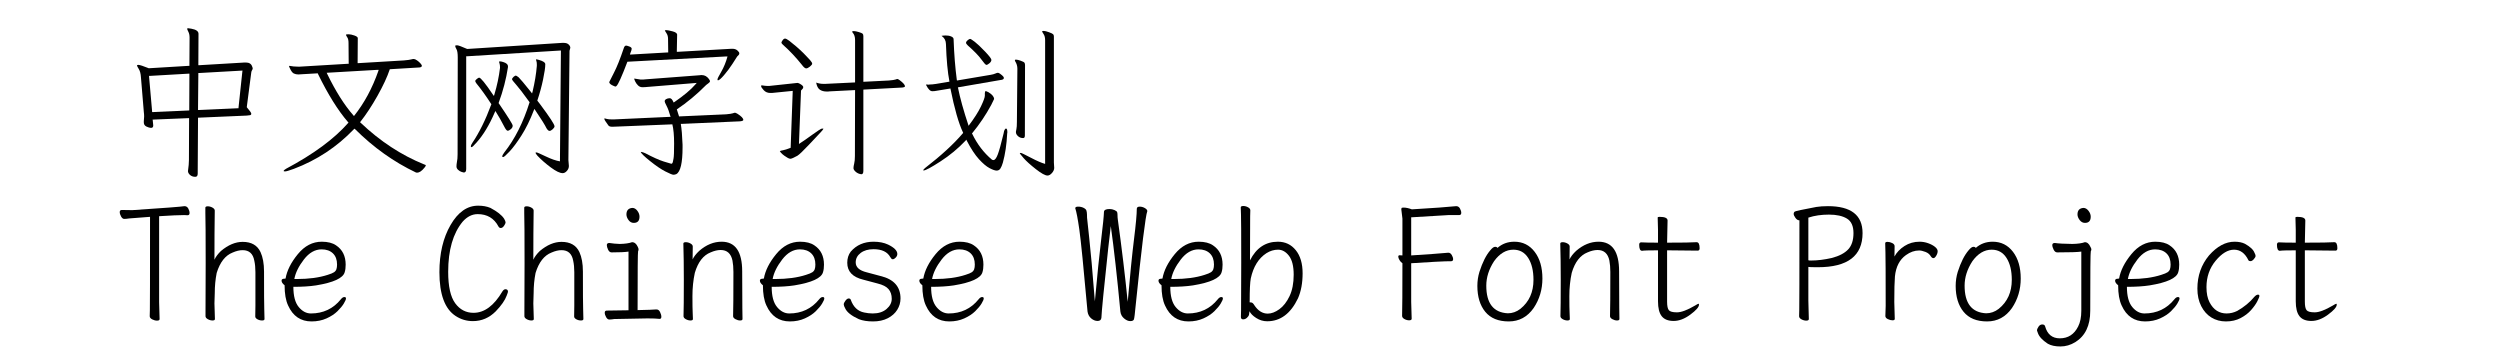 <svg xmlns="http://www.w3.org/2000/svg" xmlns:xlink="http://www.w3.org/1999/xlink" width="1400" height="200" viewBox="0 0 1424 224"><path transform="translate(0 100)" d="M21.3,-57.2L21.5,-57.2L46.3,-58.7L46.8,-58.7L46.8,-59.2L46.9,-76.4Q46.9,-78.6 46.15,-80.05Q45.4,-81.5 45.4,-81.9Q45.4,-82.3 45.9,-82.3Q46.4,-82.3 48,-82Q52.5,-81.2 52.5,-78.8L52.4,-59.6L52.4,-59.1L52.9,-59.1L79.9,-60.7L80,-60.7Q80.6,-60.8 81.2,-60.8L82.1,-60.8Q85.3,-60.8 86.1,-58.4Q86.5,-57.5 86.5,-57.05Q86.5,-56.6 86.1,-56Q85.7,-55.4 85.6,-54.6L82.8,-33L82.8,-32.7L82.9,-32.6Q85.6,-29.5 85.6,-28.7Q85.6,-27.9 84.8,-27.75Q84,-27.6 82.7,-27.5L52.7,-26.2L52.2,-26.2L52.2,-25.7L52,8.9Q52,10.9 50.5,10.9Q48.5,10.9 47.2,9.75Q45.9,8.6 45.9,7.3Q46.5,3.1 46.5,0.4L46.6,-25.4L46.6,-25.9L46.1,-25.9L24.3,-25L23.7,-25L23.8,-24.5L24.1,-21.5L24.1,-21.2Q24.1,-19.8 22.7,-19.8Q21.6,-19.8 19.9,-20.6Q18.2,-21.4 18.2,-23.2L18.2,-24Q18.4,-25.6 18.4,-26.95Q18.4,-28.3 18.2,-29.8L16.4,-51.5Q16.2,-54.9 15.05,-56.7Q13.9,-58.5 13.9,-59.1L14.5,-59.3L14.8,-59.3Q16.1,-59.3 21.3,-57.2ZM79.5,-55.7L52.9,-54.2L52.4,-54.2L52.4,-53.7L52.2,-31.5L52.2,-31L52.7,-31L77.1,-32.1L77.6,-32.1L77.6,-32.5L80,-55.1L80.1,-55.7L79.5,-55.7ZM46.3,-53.8L22,-52.4L21.5,-52.4L21.5,-51.9L23.4,-30.2L23.4,-29.7L23.9,-29.7L46.2,-30.7L46.7,-30.7L46.7,-31.2L46.8,-53.3L46.8,-53.8L46.3,-53.8Z"></path><path transform="translate(100 100)" d="M9.6,-58.7Q12.1,-58.2 14.8,-58.2L16.1,-58.2L46.2,-60L46.7,-60L46.7,-60.5L46.6,-73Q46.6,-75.5 45.8,-76.6Q45,-77.7 45,-78.3Q45.3,-78.5 46.7,-78.5Q48.1,-78.5 50.25,-77.75Q52.4,-77 52.4,-76.1L52.3,-60.9L52.3,-60.4L52.8,-60.4L81.3,-62.1Q84.7,-62.4 85.75,-62.7Q86.8,-63 87.55,-63Q88.3,-63 89.6,-62.1Q90.9,-61.2 91.75,-60.2Q92.6,-59.2 92.6,-58.8Q92.6,-57.9 91.2,-57.7L72.9,-56.6L72.5,-56.6Q70.1,-49.4 64.75,-39.9Q59.4,-30.4 54.1,-23.7L53.8,-23.4L54.2,-23Q72.5,-5.6 94,3.1Q95,3.4 95.1,3.7Q95.1,4.1 94.2,5.2Q91.7,8.3 89.6,8.3Q89.2,8.3 88.9,8.2Q68.1,-1.7 50.7,-19L50.3,-19.3L49.9,-18.9Q34,-2.3 12.3,5.9Q7.9,7.5 6.9,7.5Q5.9,7.5 5.9,7.3Q5.9,6.7 7.5,5.8Q33.2,-7.9 46.3,-22.8L46.6,-23.1L46.3,-23.4Q36.8,-34.4 27.4,-53.7L27.3,-54L27,-54L18.4,-53.5L18.3,-53.5Q16.6,-53.3 15.1,-53.3Q13.6,-53.3 12.3,-53.9Q11,-54.5 9.8,-57.2Q9.6,-57.7 9.45,-57.95Q9.3,-58.2 9.3,-58.45Q9.3,-58.7 9.6,-58.7ZM33.2,-53.7Q41.1,-37.4 49.6,-27.7L50,-27.2Q59.6,-39.2 65.3,-55.5L65.5,-56.2L64.8,-56.2L33.7,-54.4L32.9,-54.4L33.2,-53.7Z"></path><path transform="translate(200 100)" d="M21,-69.3L21.2,-69.3L80.4,-73.1L81.7,-73.1Q83.6,-73.1 84.65,-72.1Q85.7,-71.1 85.7,-70L85.2,-68.1L85.2,-68L84.5,0.4L84.8,4.1Q84.8,5.8 83.55,7.2Q82.3,8.6 80.9,8.6Q78.3,8.6 73.45,5Q68.6,1.4 65.1,-2.3Q63.9,-3.7 63.9,-4.2Q63.9,-4.4 64.5,-4.4Q65.1,-4.4 70.3,-1.9Q75.5,0.6 79.2,1.2L79.2,0.6L79.8,-67.8L79.8,-68.3L79.3,-68.3L20.9,-64.7L20.4,-64.7L20.4,6Q20.4,8.2 18.9,8.2Q18.7,8.2 17.55,7.85Q16.4,7.5 15.35,6.55Q14.3,5.6 14.3,4.4Q14.3,3.2 14.6,1.5Q15,-0.2 15,-3.2L15.1,-63.9Q15.1,-67.8 14.3,-69.15Q13.5,-70.5 13.5,-71.2Q13.5,-71.6 14.65,-71.6Q15.8,-71.6 21,-69.3ZM62,-42.4Q64.1,-51.2 64.7,-58.7L64.7,-59.5Q64.7,-60.9 64.45,-61.6Q64.2,-62.3 64.2,-62.8Q64.7,-62.8 66.1,-62.4Q70,-61.3 70,-59.7Q70,-56.7 68.6,-50.05Q67.2,-43.4 65,-36.9L66.7,-34.7Q75.8,-22.5 75.8,-20.8Q75.8,-20 74.65,-18.95Q73.5,-17.9 72.65,-17.9Q71.8,-17.9 70.8,-19.5Q69.3,-22.6 63.7,-30.9L63.2,-31.7L62.8,-30.8Q59.3,-21.7 55.1,-15.1Q50.9,-8.5 47.6,-5Q44.3,-1.5 43.65,-1.5Q43,-1.5 43,-1.8Q43,-2.7 44.3,-4.4Q54.2,-16.9 60.1,-35.7L60.2,-35.9L60,-36.1Q54.3,-44 51.75,-46.85Q49.2,-49.7 49.15,-50.25Q49.1,-50.8 50.1,-51.8Q51.1,-52.6 51.5,-52.6Q51.9,-52.6 53.3,-51.5Q54.7,-50.2 61.1,-42.2L61.7,-41.4L62,-42.4ZM41.6,-57.4L41.6,-57.9Q41.6,-59.3 41.3,-60.15Q41,-61 41,-61.25Q41,-61.5 41.65,-61.5Q42.3,-61.5 43.6,-61.1Q46.6,-60.2 46.6,-58.3L46.6,-57.9Q44.9,-46.7 40.8,-35.6L40.7,-35.3L40.9,-35.1Q49.5,-22.5 49.55,-21.25Q49.6,-20 48.4,-19Q47.2,-18 46.45,-18Q45.7,-18 44.7,-19.8Q41.5,-26 38.7,-30.4L38.3,-29.5Q33.2,-17.6 26.8,-10.5Q24.3,-7.7 23.8,-7.7Q23.3,-7.7 23.3,-8.3Q23.3,-8.9 24.2,-10.3Q30.8,-20.1 36.1,-34.4L36.2,-34.7L36,-34.9Q31.3,-42.2 26.8,-47.7Q26.5,-48.2 26.3,-48.5Q26.1,-48.8 26.1,-49.25Q26.1,-49.7 27.1,-50.5Q28.1,-51.3 28.5,-51.3Q30,-51.3 37.2,-40.6L37.8,-39.8L38.1,-40.8Q40.6,-49.1 41.6,-57.4Z"></path><path transform="translate(300 100)" d="M21.4,-61Q16.2,-47.3 14.6,-46L14.1,-45.7Q13.8,-45.7 12.9,-46.1Q10.2,-47.2 10.1,-48.5Q10.4,-49.3 13.1,-54.45Q15.8,-59.6 19.2,-69.7Q19.7,-71.4 20.7,-71.4Q21.2,-71.4 22.7,-70.85Q24.2,-70.3 24.2,-69.4Q24.2,-69.2 24,-68.4L23.3,-66.5L23.1,-65.8L23.8,-65.8L46.6,-67.1L47.1,-67.1L47.1,-67.6L47,-75.6Q47,-77.7 46.05,-79.1Q45.1,-80.5 45,-80.8Q45,-81.1 45.95,-81.1Q46.9,-81.1 49.8,-80.35Q52.7,-79.6 52.7,-78.2L52.5,-68L52.5,-67.5L53,-67.5L86.6,-69.4L87.5,-69.4Q89.3,-69.4 90.5,-68.35Q91.7,-67.3 91.7,-66.55Q91.7,-65.8 91.05,-65.25Q90.4,-64.7 90.15,-64.25Q89.9,-63.8 87.4,-59.95Q84.9,-56.1 82.1,-52.85Q79.3,-49.6 78.3,-49.6Q78,-49.6 78,-50.25Q78,-50.9 80.4,-55.05Q82.8,-59.2 84.3,-64.6L83.6,-64.6L21.9,-61.3L21.5,-61.3L21.4,-61ZM48.4,-27.3Q47.3,-31.3 46.1,-33.55Q44.9,-35.8 44.9,-36.55Q44.9,-37.3 45.85,-37.85Q46.8,-38.4 48.1,-38.4Q49.4,-38.4 50.5,-35.7L51,-36Q60,-42.2 64.2,-47.1L65,-48L34.3,-45.5Q32.5,-45.3 30.9,-45.3Q29.3,-45.3 28.15,-46.45Q27,-47.6 26.4,-48.9Q25.8,-50.2 25.8,-50.5L25.8,-50.7Q25.9,-50.7 26,-50.7L29.8,-50.1L31.4,-50.1Q31.8,-50.1 32.3,-50.2L66.7,-52.8L66.8,-52.8Q67.2,-52.9 67.6,-52.9L68.2,-52.9Q70.8,-52.9 72.6,-50.5Q73.3,-49.6 73.3,-49.05Q73.3,-48.5 72.4,-47.85Q71.5,-47.2 70.9,-46.7Q62.1,-37.8 52.5,-31.4L53.9,-27L54.3,-27L83.4,-28.3Q86.7,-28.6 87.65,-28.95Q88.6,-29.3 89,-29.3Q89.4,-29.3 90.6,-28.6Q94.2,-26.3 94.2,-24.8Q94.2,-24.1 92.1,-23.9L55.6,-22.3L55,-22.3Q55.8,-17.5 56.1,-9.2L56.1,-7.5Q56.1,7 52.2,9.2Q51.3,9.6 50.35,9.6Q49.4,9.6 45.35,7.55Q41.3,5.5 35.7,1Q30.1,-3.5 29.9,-4.7L30.2,-4.7Q30.9,-4.7 32.7,-3.9Q39.9,-0.1 44.3,1.3Q48.7,2.7 49,2.7Q49.3,2.7 49.45,2.6Q49.6,2.5 49.7,2.3Q49.8,2.1 49.9,1.9Q50,1.7 50.05,1.4Q50.1,1.1 50.45,-0.65Q50.8,-2.4 50.8,-10Q50.8,-17.6 49.7,-22L49.3,-22L14.8,-20.6L12,-20.5Q10.2,-20.5 9.6,-21.3Q7.1,-24.7 7.1,-25.2L7.1,-25.8Q7.6,-25.7 8.6,-25.4Q9.6,-25.1 12,-25.1L12.9,-25.1L47.9,-26.7L48.6,-26.7L48.4,-27.3Z"></path><path transform="translate(400 100)" d="M25.2,-43L13.2,-41.8Q12.7,-41.7 12.2,-41.7L11.1,-41.7Q8.6,-41.7 7,-43.45Q5.4,-45.2 5.4,-45.85Q5.4,-46.5 5.6,-46.5Q8.2,-46.1 9.2,-46.1L10.5,-46.1Q10.9,-46.1 11.4,-46.2L28.2,-48Q28.9,-48 30.35,-47.05Q31.8,-46.1 31.8,-45.35Q31.8,-44.6 31.2,-44.1L30.4,-43.2L29.1,-9.7Q31.8,-11.4 37.25,-15.35Q42.7,-19.3 43.5,-19.35Q44.3,-19.4 44.5,-19.3Q44.3,-18.7 42.65,-16.95Q41,-15.2 35.45,-9.3Q29.9,-3.4 28.1,-2.3Q25,-0.6 24,-0.45Q23,-0.3 21.4,-1.4Q18.2,-3.3 17.1,-5.2Q17.5,-5.5 19.05,-5.75Q20.6,-6 23.9,-7.3L25.2,-43ZM39.9,-48.2Q42.2,-47.4 44.4,-47.4L45.7,-47.4L64.3,-48.3L64.3,-74.9Q64.3,-77.9 62.8,-79.5Q62.5,-79.9 62.5,-80.2Q62.5,-80.5 63.55,-80.5Q64.6,-80.5 66.6,-79.9Q68.6,-79.3 69.05,-78.85Q69.5,-78.4 69.5,-77.3L69.5,-48.7L85.4,-49.5Q88.9,-49.8 89.75,-50.15Q90.6,-50.5 90.95,-50.45Q91.3,-50.4 92.3,-49.7Q95.6,-47.2 95.6,-45.9Q95.6,-45.3 93.9,-45.1L69.5,-43.8L69.5,7.2Q69.5,9.3 68.2,9.3Q66.1,9 64.7,7.75Q63.3,6.5 63.3,5.45Q63.3,4.4 63.75,2.6Q64.2,0.8 64.2,-2.1L64.3,-43.5L48.4,-42.7Q48,-42.6 47.4,-42.6L46.4,-42.6Q43.9,-42.6 42.2,-43.75Q40.5,-44.9 39.9,-48.2ZM30.9,-59.4Q25.3,-66.4 19.1,-71.9Q18.1,-72.8 18.1,-73.25Q18.1,-73.7 18.85,-74.75Q19.6,-75.8 20.4,-75.8Q21.2,-75.8 23.05,-74.4Q24.9,-73 27.4,-70.85Q29.9,-68.7 32.15,-66.45Q34.4,-64.2 35.9,-62.5Q37.4,-60.8 37.4,-60.1Q37.4,-59.4 36,-58.25Q34.6,-57.1 33.6,-57.1Q32.6,-57.1 30.9,-59.4Z"></path><path transform="translate(500 100)" d="M89.2,5.3Q89.2,6.9 87.8,8.5Q86.4,10.1 85,10.1Q82.8,10.1 77.65,6.05Q72.5,2 70.05,-0.8Q67.6,-3.6 67.6,-4Q67.7,-4.1 68.25,-4.1Q68.8,-4.1 74.5,-1.1Q80.2,1.9 83.5,2.8L83.5,-74.8Q83.5,-77.2 82.55,-78.6Q81.6,-80 81.6,-80.4Q81.7,-80.6 82.7,-80.6Q83.7,-80.6 85.9,-79.8Q88.1,-79 88.55,-78.5Q89,-78 89,-77.1L89,1.9L89.2,5.3ZM64.7,-61.6Q64.5,-62.1 64.5,-62.35Q64.5,-62.6 65.35,-62.6Q66.2,-62.6 68.2,-61.9Q70.2,-61.2 70.55,-60.65Q70.9,-60.1 70.9,-59.2L70.8,-15Q70.8,-13.4 69.7,-13.4Q67.8,-13.4 66.5,-14.6Q65.2,-15.8 65.2,-17L65.2,-17.5Q65.2,-17.7 65.5,-19.05Q65.8,-20.4 65.8,-23.6L66.1,-56.9Q66.1,-59.4 64.7,-61.6ZM7.4,6.9Q7,6.9 7,6.8Q7.1,6.3 8.3,5.3Q23.3,-6.3 31.9,-16.4L32.1,-16.6L32,-16.9Q27.9,-25.5 24.1,-44.5L15,-43Q14.1,-42.8 12.8,-42.8Q10.9,-42.7 9,-46.4L8.8,-46.9Q8.8,-47 9.2,-47L9.3,-47Q9.9,-46.9 10.3,-46.9L10.4,-46.9L11.1,-47Q12.7,-47 14.5,-47.3L23,-48.7L23.5,-48.8Q21.8,-57.4 21.3,-72.4Q21.2,-75.6 18.8,-77.3Q18.6,-77.4 18.5,-77.5Q19.1,-77.7 21.05,-77.75Q23,-77.8 24.55,-77.15Q26.1,-76.5 26.1,-75.4L26.1,-75.2Q26.6,-61.3 28.1,-50L28.2,-49.5L49.5,-53.1Q51.2,-53.4 52.2,-53.85Q53.2,-54.3 53.8,-54.35Q54.4,-54.4 55.3,-53.7Q57.8,-51.9 57.6,-51.1L57.6,-51Q57.6,-50 55.4,-49.8L29.3,-45.3L28.8,-45.2Q30.8,-35.2 35.5,-21.1Q40.8,-28.1 43.25,-33.25Q45.7,-38.4 45.7,-40L45.7,-41.7Q45.8,-42.8 46.3,-42.9Q46.7,-42.8 47.9,-42.2Q51.4,-40.1 51.5,-37.9Q51.3,-37.3 49.7,-34.2Q44.7,-24.9 37.8,-16.5L37.6,-16.3L37.8,-16Q42.5,-6.3 50.1,0.1Q50.5,0.4 51.1,0.4Q52.5,0.4 53.85,-3.25Q55.2,-6.9 57.1,-14.9L57.5,-16.5Q57.7,-18.1 58.2,-18.75Q58.7,-19.4 58.9,-19.4Q59.9,-19.4 59.8,-16.7L59.7,-16.3L59.7,-16.2Q59.2,-6 57,2Q56.3,4.4 55.45,5.7Q54.6,7 53.1,7Q51.6,7 48.65,5.45Q45.7,3.9 42,-0.15Q38.3,-4.2 34.4,-11.7L34.1,-12.4L33.6,-11.8Q26.6,-4.4 17.85,1.25Q9.1,6.9 7.4,6.9ZM46.6,-59.3Q45.9,-59.4 43.45,-62.8Q41,-66.2 35,-71.5Q33.9,-72.5 33.9,-73.2Q33.9,-73.9 34.9,-74.75Q35.9,-75.6 36.45,-75.6Q37,-75.6 39.4,-73.75Q41.8,-71.9 45.8,-67.7Q49.8,-63.5 49.8,-62.45Q49.8,-61.4 48.6,-60.35Q47.4,-59.3 46.6,-59.3Z"></path><path transform="translate(0 200)" d="M26.5,1.1Q25,1.1 23.45,0.3Q21.9,-0.5 21.9,-1.7Q21.9,-2.9 22,-5.5Q22.1,-8.1 22.1,-64Q10.5,-63.2 9.1,-63Q7.2,-62.7 5.9,-62.7Q4.8,-62.7 3.95,-64.2Q3.1,-65.7 3.1,-67Q3.1,-68.3 4.4,-68.3L11,-68.2Q41,-70.2 43.7,-70.7Q45.3,-70.7 46.1,-69.2Q46.9,-67.7 46.9,-66.4Q46.9,-65 45.6,-65L43.5,-65.1Q38.9,-65.1 27.8,-64.4L27.8,-10.5L28.1,0.1Q28.1,1.1 26.5,1.1Z"></path><path transform="translate(50 200)" d="M11.3,1Q9.8,1 8.35,0.2Q6.9,-0.6 6.9,-1.7L6.9,-4.6Q7,-9.2 7,-35Q7,-60.7 6.8,-66.4L6.8,-69.7Q6.8,-70.6 8.3,-70.6Q9.8,-70.6 11.25,-69.8Q12.7,-69 12.7,-67.9Q12.5,-54.5 12.5,-37.1Q13.7,-39.8 16.6,-42.6Q23.4,-48.3 30.2,-48.3Q38.4,-48.3 41.4,-41.9Q43.6,-37.1 43.6,-29.7Q43.6,-9.9 43.75,-6.05Q43.9,-2.2 43.9,0.1Q43.9,1 42.4,1Q40.8,1 39.45,0.25Q38.1,-0.5 38.1,-1.5Q38.1,-6.3 38.2,-8.4L38.2,-29.3Q38.2,-33.4 37.5,-36.5Q36.3,-43.1 30.2,-43.1Q27.3,-43.1 23.9,-41.6Q17,-38.9 13.9,-28.8Q12.7,-22.7 12.7,-16.2L12.5,-9.7Q12.5,-7.1 12.8,0.1Q12.8,1 11.3,1Z"></path><path transform="translate(100 200)" d="M23.4,1.6Q13.2,1.6 8.7,-8.4Q6.5,-13.1 6.5,-21.1Q4.6,-22.5 4.6,-24Q4.6,-25.2 6.4,-25.2L7.1,-25.3Q8.4,-32.8 14.8,-40.6Q21.2,-48.4 29.8,-48.4Q35.5,-48.4 38.8,-46.1Q44.8,-42.1 44.8,-34Q44.8,-31.2 44.2,-29.3Q42.7,-23.7 26.2,-21Q20.3,-20.1 12,-20.1Q12,-11.5 15.35,-7.45Q18.7,-3.4 23,-3.4Q34.6,-3.4 41.8,-12.3Q42.9,-13.7 44,-13.7Q45,-13.7 45,-12.8Q45,-11.9 43.65,-9.65Q42.3,-7.4 39.65,-4.8Q37,-2.2 32.8,-0.3Q28.6,1.6 23.4,1.6ZM12.6,-25L14.2,-25Q25.5,-25 33.5,-27.6Q36.4,-28.5 37.5,-29.25Q38.6,-30 39,-31.15Q39.4,-32.3 39.4,-34.1Q39.4,-38.6 36.8,-41.1Q34.2,-43.6 29.7,-43.6Q23.5,-43.6 18.6,-37.25Q13.7,-30.9 12.6,-25Z"></path><path transform="translate(150 200)" d=""></path><path transform="translate(200 200)" d="M24.6,1.4Q18.7,1.4 13.8,-1.8Q3.6,-8.4 3.6,-29.3Q3.6,-46.8 10.6,-58.9Q17.6,-71 27.9,-71Q32.3,-71 35.6,-69.6Q42,-66.2 44.2,-62.8Q45.1,-61.2 45.1,-60.5Q45.1,-59.8 44.15,-58.4Q43.2,-57 42.1,-57Q41.1,-57 40.6,-58Q36.5,-65.7 27.6,-65.7Q22.4,-65.7 18.2,-61Q9.1,-50 9.1,-29.5Q9.1,-15.8 13.5,-9.8Q17.9,-3.8 25,-3.8Q35.2,-3.8 43.1,-17.2Q44,-18.6 45,-18.6Q46.6,-18.6 46.6,-17Q46.6,-16.7 45.8,-14.6Q44.2,-10.2 38.9,-4.7Q32.8,1.4 24.6,1.4Z"></path><path transform="translate(250 200)" d="M11.3,1Q9.8,1 8.35,0.2Q6.9,-0.6 6.9,-1.7L6.9,-4.6Q7,-9.2 7,-35Q7,-60.7 6.8,-66.4L6.8,-69.7Q6.8,-70.6 8.3,-70.6Q9.8,-70.6 11.25,-69.8Q12.7,-69 12.7,-67.9Q12.5,-54.5 12.5,-37.1Q13.7,-39.8 16.6,-42.6Q23.4,-48.3 30.2,-48.3Q38.4,-48.3 41.4,-41.9Q43.6,-37.1 43.6,-29.7Q43.6,-9.9 43.75,-6.05Q43.9,-2.2 43.9,0.1Q43.9,1 42.4,1Q40.8,1 39.45,0.25Q38.1,-0.5 38.1,-1.5Q38.1,-6.3 38.2,-8.4L38.2,-29.3Q38.2,-33.4 37.5,-36.5Q36.3,-43.1 30.2,-43.1Q27.3,-43.1 23.9,-41.6Q17,-38.9 13.9,-28.8Q12.7,-22.7 12.7,-16.2L12.5,-9.7Q12.5,-7.1 12.8,0.1Q12.8,1 11.3,1Z"></path><path transform="translate(300 200)" d="M10.1,0.4Q9,0.4 8.15,-1.1Q7.3,-2.6 7.3,-3.9Q7.3,-5.2 8.6,-5.2Q14.1,-5.2 22.2,-5.4L22.2,-42.2Q19.1,-41.7 11.6,-41.7Q10.2,-41.7 9.4,-43.4Q8.6,-45.1 8.6,-46.3Q8.6,-47.6 10.2,-47.6Q13.3,-47.1 16.7,-47Q21.7,-47.1 24.4,-48.1Q26.7,-48.1 28,-45.2Q28.5,-44.2 28.5,-43.6Q28.5,-43 28.2,-42.35Q27.9,-41.7 27.9,-5.5Q37.5,-5.7 39.1,-5.9L39.9,-5.9Q41.2,-5.9 42,-4.25Q42.8,-2.6 42.8,-1.3Q42.8,-0 41.7,-0Q39.1,-0.3 34.1,-0.3L13.2,0.1Q11.5,0.4 10.3,0.4L10.1,0.4ZM25.5,-60.2Q23.5,-60.2 22.2,-62Q20.9,-63.8 20.9,-65.5Q20.9,-69.3 24.6,-69.6Q26.4,-69.6 27.75,-67.8Q29.1,-66 29.1,-64.1Q29.1,-60.2 25.5,-60.2Z"></path><path transform="translate(350 200)" d="M11.1,1Q9.6,1 8.15,0.2Q6.7,-0.6 6.7,-1.7Q6.9,-6.9 6.9,-24.6Q6.9,-37.3 6.6,-47.2Q6.6,-48.1 8.1,-48.1Q9.6,-48.1 11.05,-47.3Q12.5,-46.5 12.5,-45.4Q12.5,-39.2 12.4,-37.3Q13.6,-39.9 16.6,-42.7Q23.2,-48.4 30.6,-48.4Q43.5,-48.4 43.5,-29.8Q43.5,-9.9 43.6,-6.65Q43.7,-3.4 43.7,0.1Q43.7,1 42.2,1Q40.8,1 39.3,0.2Q37.8,-0.6 37.8,-1.7Q38,-7.9 38,-29.4Q38,-33.5 37.4,-36.6Q36,-43.2 30,-43.2Q27.1,-43.2 23.7,-41.7Q16.8,-39 13.8,-28.9Q12.3,-22 12.3,-14.3Q12.3,-6.5 12.45,-3.95Q12.6,-1.4 12.6,0.1Q12.6,1 11.1,1Z"></path><path transform="translate(400 200)" d="M23.4,1.6Q13.2,1.6 8.7,-8.4Q6.5,-13.1 6.5,-21.1Q4.6,-22.5 4.6,-24Q4.6,-25.2 6.4,-25.2L7.1,-25.3Q8.4,-32.8 14.8,-40.6Q21.2,-48.4 29.8,-48.4Q35.5,-48.4 38.8,-46.1Q44.8,-42.1 44.8,-34Q44.8,-31.2 44.2,-29.3Q42.7,-23.7 26.2,-21Q20.3,-20.1 12,-20.1Q12,-11.5 15.35,-7.45Q18.7,-3.4 23,-3.4Q34.6,-3.4 41.8,-12.3Q42.9,-13.7 44,-13.7Q45,-13.7 45,-12.8Q45,-11.9 43.65,-9.65Q42.3,-7.4 39.65,-4.8Q37,-2.2 32.8,-0.3Q28.6,1.6 23.4,1.6ZM12.6,-25L14.2,-25Q25.5,-25 33.5,-27.6Q36.4,-28.5 37.5,-29.25Q38.6,-30 39,-31.15Q39.4,-32.3 39.4,-34.1Q39.4,-38.6 36.8,-41.1Q34.2,-43.6 29.7,-43.6Q23.5,-43.6 18.6,-37.25Q13.7,-30.9 12.6,-25Z"></path><path transform="translate(450 200)" d="M25.6,1.6Q20.3,1.6 16.7,0.2Q9.7,-3 8.1,-6.6Q7.2,-8.2 7.2,-9.1Q7.2,-10 8.25,-11.4Q9.3,-12.8 10.3,-12.8Q11.3,-12.8 11.6,-12Q14,-5.2 20,-4Q22.7,-3.4 25.4,-3.4Q30.8,-3.4 34.05,-6.2Q37.3,-9 37.3,-12.6Q37.3,-16.3 35.3,-18.65Q33.3,-21 28.4,-22.2L19.4,-24.6Q9.4,-27 9.4,-35.2Q9.4,-39.3 11.6,-42.2Q17,-48.4 25.9,-48.4Q31.2,-48.4 35,-46.6Q40.8,-43.8 40.8,-40.7Q40.8,-39.5 39.8,-38.45Q38.8,-37.4 38,-37.4Q37.3,-37.4 37.15,-37.7Q37,-38 36.8,-38.2Q36.6,-38.4 36.4,-38.7Q33.7,-43.7 25.9,-43.7Q20.9,-43.7 17.8,-41.35Q14.7,-39 14.7,-35.4Q14.7,-30.9 21.6,-29.2L30.2,-26.9Q42.8,-23.9 42.8,-12.8Q42.8,-9 40.75,-5.7Q38.7,-2.4 34.8,-0.4Q30.9,1.6 25.6,1.6Z"></path><path transform="translate(500 200)" d="M23.4,1.6Q13.2,1.6 8.7,-8.4Q6.5,-13.1 6.5,-21.1Q4.6,-22.5 4.6,-24Q4.6,-25.2 6.4,-25.2L7.1,-25.3Q8.4,-32.8 14.8,-40.6Q21.2,-48.4 29.8,-48.4Q35.5,-48.4 38.8,-46.1Q44.8,-42.1 44.8,-34Q44.8,-31.2 44.2,-29.3Q42.7,-23.7 26.2,-21Q20.3,-20.1 12,-20.1Q12,-11.5 15.35,-7.45Q18.7,-3.4 23,-3.4Q34.6,-3.4 41.8,-12.3Q42.9,-13.7 44,-13.7Q45,-13.7 45,-12.8Q45,-11.9 43.65,-9.65Q42.3,-7.4 39.65,-4.8Q37,-2.2 32.8,-0.3Q28.6,1.6 23.4,1.6ZM12.6,-25L14.2,-25Q25.5,-25 33.5,-27.6Q36.4,-28.5 37.5,-29.25Q38.6,-30 39,-31.15Q39.4,-32.3 39.4,-34.1Q39.4,-38.6 36.8,-41.1Q34.2,-43.6 29.7,-43.6Q23.5,-43.6 18.6,-37.25Q13.7,-30.9 12.6,-25Z"></path><path transform="translate(550 200)" d=""></path><path transform="translate(600 200)" d="M36.9,1.4Q35,1.4 33,-0.3Q31,-2 30.7,-4.6Q27.7,-36.6 24.7,-58.2Q24.1,-53.5 23.1,-44.5Q19,-6.4 18.8,-0.7Q18.6,1.3 16.4,1.3Q14.3,1.3 12.4,-0.3Q10.5,-1.9 10.1,-4.6Q6.4,-45.9 4.95,-56.05Q3.5,-66.2 2.4,-69.4Q2.4,-70.4 4.2,-70.4Q6.1,-70.4 7.6,-69.65Q9.1,-68.9 9.4,-67.95Q9.7,-67 9.75,-65.55Q9.8,-64.1 9.8,-63.45Q9.8,-62.8 11.15,-50.85Q12.5,-38.9 14.7,-11Q17,-36.1 18.65,-49.7Q20.3,-63.3 20.4,-67Q20.4,-68.9 23.9,-68.9Q25.5,-68.9 27,-68.25Q28.5,-67.6 28.7,-66.85Q28.9,-66.1 28.9,-65.2Q28.9,-63.6 29.1,-62.3Q32.8,-35.5 35.3,-10.7Q37.5,-35.9 39.25,-49.95Q41,-64 41,-69.1Q41.1,-70.4 42.8,-70.4Q44.5,-70.4 46.05,-69.5Q47.6,-68.6 47.6,-67.6Q45.9,-63.2 40.3,-8.5Q39.6,-0.8 39.2,0.3Q38.8,1.4 36.9,1.4Z"></path><path transform="translate(650 200)" d="M23.4,1.6Q13.2,1.6 8.7,-8.4Q6.5,-13.1 6.5,-21.1Q4.6,-22.5 4.6,-24Q4.6,-25.2 6.4,-25.2L7.1,-25.3Q8.4,-32.8 14.8,-40.6Q21.2,-48.4 29.8,-48.4Q35.5,-48.4 38.8,-46.1Q44.8,-42.1 44.8,-34Q44.8,-31.2 44.2,-29.3Q42.7,-23.7 26.2,-21Q20.3,-20.1 12,-20.1Q12,-11.5 15.35,-7.45Q18.7,-3.4 23,-3.4Q34.6,-3.4 41.8,-12.3Q42.9,-13.7 44,-13.7Q45,-13.7 45,-12.8Q45,-11.9 43.65,-9.65Q42.3,-7.4 39.65,-4.8Q37,-2.2 32.8,-0.3Q28.6,1.6 23.4,1.6ZM12.6,-25L14.2,-25Q25.5,-25 33.5,-27.6Q36.4,-28.5 37.5,-29.25Q38.6,-30 39,-31.15Q39.4,-32.3 39.4,-34.1Q39.4,-38.6 36.8,-41.1Q34.2,-43.6 29.7,-43.6Q23.5,-43.6 18.6,-37.25Q13.7,-30.9 12.6,-25Z"></path><path transform="translate(700 200)" d="M22.8,1.5Q19.1,1.5 15.9,-0.55Q12.7,-2.6 11.7,-4.8L11.4,-2.7Q11.2,-1.7 10.1,-0.7Q9,0.3 7.7,0.3Q6.3,0.3 6.3,-1.2Q6.3,-2.7 6.4,-5.4Q6.5,-8.1 6.5,-35.3Q6.5,-62.5 6.35,-65.35Q6.2,-68.2 6.2,-69.9Q6.2,-70.8 7.8,-70.8Q9.3,-70.8 10.75,-70Q12.2,-69.2 12.2,-68.1Q12.2,-66.9 12.1,-64.35Q12,-61.8 12,-36.7Q17.9,-48.4 29.5,-48.4Q36.4,-48.4 40.7,-43.1Q45,-37.8 45,-28.6Q45,-19.5 42.1,-12.9Q35.2,1.5 22.8,1.5ZM23.1,-3.3Q26.6,-3.3 30.4,-6.05Q34.2,-8.8 36.8,-14.25Q39.4,-19.7 39.4,-27.7Q39.4,-35.7 36.45,-39.55Q33.5,-43.4 29.6,-43.4Q25.8,-43.4 22.3,-41.2Q14.9,-36.4 12.5,-25.4Q11.8,-21.9 11.8,-10.8L11.7,-10.6Q11.7,-10.3 12.7,-10.3Q13.7,-10.3 14.7,-8.6Q18.2,-3.3 23.1,-3.3Z"></path><path transform="translate(750 200)" d=""></path><path transform="translate(800 200)" d="M11.8,0.9Q10.3,0.9 8.85,0.1Q7.4,-0.7 7.4,-1.9Q7.6,-8.1 7.6,-34.9Q6.5,-35.6 5.75,-36.9Q5,-38.2 5,-39Q5,-39.9 5.8,-39.9L7.6,-39.8L7.6,-62.9L6.9,-68.7Q6.9,-69.2 7.05,-69.5Q7.2,-69.8 8.4,-69.8Q10.6,-69.8 13.5,-68.7Q33.8,-69.9 41.3,-70.7Q42.9,-70.7 43.7,-69.2Q44.5,-67.7 44.5,-66.5Q44.5,-65.2 43.3,-65.1L36.5,-65.1Q35.6,-65.1 13.1,-63.7L13.1,-39.8Q28.8,-40.8 36.4,-41.5Q37.7,-41.5 38.55,-40.05Q39.4,-38.6 39.4,-37.4Q39.4,-36.2 38.1,-36.15Q36.8,-36.1 34.5,-36.1Q32.2,-36.1 13.1,-34.9L13.1,-10.7L13.4,-0.1Q13.4,0.9 11.8,0.9Z"></path><path transform="translate(850 200)" d="M24.3,1.6Q14.5,1.6 9.55,-4.45Q4.6,-10.5 4.6,-20.7Q4.6,-25.2 5.9,-29.5Q8.8,-38.5 12.7,-43Q14.5,-45.2 15.7,-45.2Q16.9,-45.2 17.2,-44.5Q21.6,-48.4 27.8,-48.4Q35.7,-48.4 40.55,-42.05Q45.4,-35.7 45.4,-25.3Q45.4,-15 39.9,-6.8Q34,1.6 24.3,1.6ZM23.7,-3.5Q28,-3.5 31.6,-6.3Q39.8,-12.9 39.8,-24.5Q39.8,-33 36.5,-38.2Q33.2,-43.4 27.2,-43.4Q20.3,-43.4 15.1,-36.2Q10.2,-28.7 10.2,-20.8Q10.2,-4.2 23.7,-3.5Z"></path><path transform="translate(900 200)" d="M11.1,1Q9.6,1 8.15,0.2Q6.7,-0.6 6.7,-1.7Q6.9,-6.9 6.9,-24.6Q6.9,-37.3 6.6,-47.2Q6.6,-48.1 8.1,-48.1Q9.6,-48.1 11.05,-47.3Q12.5,-46.5 12.5,-45.4Q12.5,-39.2 12.4,-37.3Q13.6,-39.9 16.6,-42.7Q23.2,-48.4 30.6,-48.4Q43.5,-48.4 43.5,-29.8Q43.5,-9.9 43.6,-6.65Q43.7,-3.4 43.7,0.1Q43.7,1 42.2,1Q40.8,1 39.3,0.2Q37.8,-0.6 37.8,-1.7Q38,-7.9 38,-29.4Q38,-33.5 37.4,-36.6Q36,-43.2 30,-43.2Q27.1,-43.2 23.7,-41.7Q16.8,-39 13.8,-28.9Q12.3,-22 12.3,-14.3Q12.3,-6.5 12.45,-3.95Q12.6,-1.4 12.6,0.1Q12.6,1 11.1,1Z"></path><path transform="translate(950 200)" d="M27.7,1.3Q22.6,1.3 20.25,-1.65Q17.9,-4.6 17.9,-11L17.9,-43Q9.6,-43 7.9,-42.7Q6.1,-42.7 6.1,-46.5Q6.1,-48 7.4,-48Q10.5,-47.8 17.9,-47.8L17.9,-55.9Q17.7,-61.5 17.7,-63.5Q17.7,-64 18.8,-64Q23.9,-64 23.9,-61.7Q23.7,-56.3 23.6,-47.8Q38.2,-47.8 42.1,-48.1Q44,-48.1 44,-44.3Q44,-42.8 42.8,-42.8L23.6,-43L23.6,-10.8Q23.6,-6.8 24.7,-5.45Q25.8,-4.1 29.8,-4.1Q33.9,-4.1 41.2,-8.4Q42.9,-9.5 43.4,-9.5Q43.6,-9.5 43.6,-8.9Q43.6,-6.7 38.2,-2.7Q32.8,1.3 27.7,1.3Z"></path><path transform="translate(1000 200)" d=""></path><path transform="translate(1050 200)" d="M10.9,1.1Q9.4,1.1 7.9,0.3Q6.4,-0.5 6.4,-1.7Q6.4,-2.9 6.5,-5.85Q6.6,-8.8 6.6,-61.8Q5.2,-61.8 4.1,-63.35Q3,-64.9 3,-65.8Q3,-66.8 3.7,-67.3Q4.4,-67.8 17.2,-70.2Q20.3,-70.7 24.5,-70.7Q46.2,-70.7 46.2,-53.8Q46.2,-32.4 18.2,-32.4Q12.4,-32.4 12.2,-32.6L12.2,-11.5L12.5,0.1Q12.5,1.1 10.9,1.1ZM13.9,-36.6Q19.9,-36.6 26.9,-38.2Q33.8,-40 37.15,-43.55Q40.5,-47.1 40.5,-53.8Q40.5,-60.4 36.4,-62.9Q32.3,-65.4 25.1,-65.4Q17.9,-65.4 12.2,-63.5L12.2,-36.8Q12.2,-36.6 13.9,-36.6Z"></path><path transform="translate(1100 200)" d="M16.4,-0Q16.4,0.9 15,0.9Q13.6,0.9 12.05,0.15Q10.5,-0.6 10.5,-1.8L10.7,-8.1Q10.7,-37.8 10.55,-41.6Q10.4,-45.4 10.4,-47.4Q10.4,-48.3 11.85,-48.3Q13.3,-48.3 14.8,-47.55Q16.3,-46.8 16.3,-45.6L16.2,-39.1Q18.3,-43 22.5,-45.7Q26.7,-48.4 32,-48.4Q34.7,-48.4 37.35,-47.45Q40,-46.5 41.65,-45.15Q43.3,-43.8 43.3,-42.45Q43.3,-41.1 42.4,-39.6Q41.5,-38.1 40.65,-38.1Q39.8,-38.1 39.1,-39.1Q38,-41.1 35.65,-42Q33.3,-42.9 31.7,-42.9Q27.4,-42.9 23.4,-40Q17.4,-35.7 16.5,-26.6Q16.1,-22 16.1,-10.6L16.4,-0Z"></path><path transform="translate(1150 200)" d="M24.3,1.6Q14.5,1.6 9.55,-4.45Q4.6,-10.5 4.6,-20.7Q4.6,-25.2 5.9,-29.5Q8.8,-38.5 12.7,-43Q14.5,-45.2 15.7,-45.2Q16.9,-45.2 17.2,-44.5Q21.6,-48.4 27.8,-48.4Q35.7,-48.4 40.55,-42.05Q45.4,-35.7 45.4,-25.3Q45.4,-15 39.9,-6.8Q34,1.6 24.3,1.6ZM23.7,-3.5Q28,-3.5 31.6,-6.3Q39.8,-12.9 39.8,-24.5Q39.8,-33 36.5,-38.2Q33.2,-43.4 27.2,-43.4Q20.3,-43.4 15.1,-36.2Q10.2,-28.7 10.2,-20.8Q10.2,-4.2 23.7,-3.5Z"></path><path transform="translate(1200 200)" d="M20.3,17.3Q15.4,17.3 12.4,15.6Q7.2,12.2 6.1,8.7L5.6,7.3Q5.6,6.3 6.55,4.9Q7.5,3.5 8.9,3.5Q10.4,3.5 10.7,4.7Q12.8,12.2 19.9,12.2Q27.7,12.2 31.4,4.8Q33.4,0.9 33.4,-5.1L33.4,-42.2Q30.2,-41.7 18.3,-41.7Q16.9,-41.7 16.05,-43.4Q15.2,-45.1 15.2,-46.3Q15.2,-47.6 16.8,-47.6Q20,-47.1 27.8,-47Q32.9,-47.1 35.6,-48.1Q37.8,-48.1 39.1,-45.2Q39.7,-44.2 39.7,-43.6Q39.7,-43 39.35,-42.35Q39,-41.7 39,-5Q39,8.8 29.6,14.6Q25.2,17.3 20.3,17.3ZM35.7,-60.2Q33.7,-60.2 32.35,-62Q31,-63.8 31,-65.5Q31,-69.3 34.7,-69.6Q36.5,-69.6 37.9,-67.8Q39.3,-66 39.3,-64.1Q39.3,-60.2 35.7,-60.2Z"></path><path transform="translate(1250 200)" d="M23.4,1.6Q13.2,1.6 8.7,-8.4Q6.5,-13.1 6.5,-21.1Q4.6,-22.5 4.6,-24Q4.6,-25.2 6.4,-25.2L7.1,-25.3Q8.4,-32.8 14.8,-40.6Q21.2,-48.4 29.8,-48.4Q35.5,-48.4 38.8,-46.1Q44.8,-42.1 44.8,-34Q44.8,-31.2 44.2,-29.3Q42.7,-23.7 26.2,-21Q20.3,-20.1 12,-20.1Q12,-11.5 15.35,-7.45Q18.7,-3.4 23,-3.4Q34.6,-3.4 41.8,-12.3Q42.9,-13.7 44,-13.7Q45,-13.7 45,-12.8Q45,-11.9 43.65,-9.65Q42.3,-7.4 39.65,-4.8Q37,-2.2 32.8,-0.3Q28.6,1.6 23.4,1.6ZM12.6,-25L14.2,-25Q25.5,-25 33.5,-27.6Q36.4,-28.5 37.5,-29.25Q38.6,-30 39,-31.15Q39.4,-32.3 39.4,-34.1Q39.4,-38.6 36.8,-41.1Q34.2,-43.6 29.7,-43.6Q23.5,-43.6 18.6,-37.25Q13.7,-30.9 12.6,-25Z"></path><path transform="translate(1300 200)" d="M24.1,1.6Q19,1.6 15,-0.85Q11,-3.3 8.6,-8Q6.2,-12.7 6.2,-19Q6.2,-31 13.5,-39.8Q21.1,-48.4 29.5,-48.4Q33.4,-48.4 36,-47.1Q40.9,-44.4 42,-41.5Q42.7,-40.2 42.7,-39.5Q42.7,-38.7 41.6,-37.45Q40.5,-36.2 39.5,-36.2Q38.5,-36.2 38.2,-36.8Q35,-43.4 29.2,-43.4Q23.4,-43.4 17.65,-36.45Q11.9,-29.5 11.9,-19.9Q11.9,-14.1 13.8,-10.45Q15.7,-6.8 18.4,-5.1Q21.1,-3.4 24.5,-3.4Q28,-3.4 31.2,-5Q37.7,-8.7 41.9,-13.8Q43.2,-15.2 44.2,-15.2Q45.1,-15.2 45.1,-14.4Q45.1,-13.6 43.8,-11.05Q42.5,-8.5 39.9,-5.55Q37.3,-2.6 33.3,-0.5Q29.3,1.6 24.1,1.6Z"></path><path transform="translate(1350 200)" d="M27.7,1.3Q22.6,1.3 20.25,-1.65Q17.9,-4.6 17.9,-11L17.9,-43Q9.6,-43 7.9,-42.7Q6.1,-42.7 6.1,-46.5Q6.1,-48 7.4,-48Q10.5,-47.8 17.9,-47.8L17.9,-55.9Q17.7,-61.5 17.7,-63.5Q17.7,-64 18.8,-64Q23.9,-64 23.9,-61.7Q23.7,-56.3 23.6,-47.8Q38.2,-47.8 42.1,-48.1Q44,-48.1 44,-44.3Q44,-42.8 42.8,-42.8L23.6,-43L23.6,-10.8Q23.6,-6.8 24.7,-5.45Q25.8,-4.1 29.8,-4.1Q33.9,-4.1 41.2,-8.4Q42.9,-9.5 43.4,-9.5Q43.6,-9.5 43.6,-8.9Q43.6,-6.7 38.2,-2.7Q32.8,1.3 27.7,1.3Z"></path></svg>